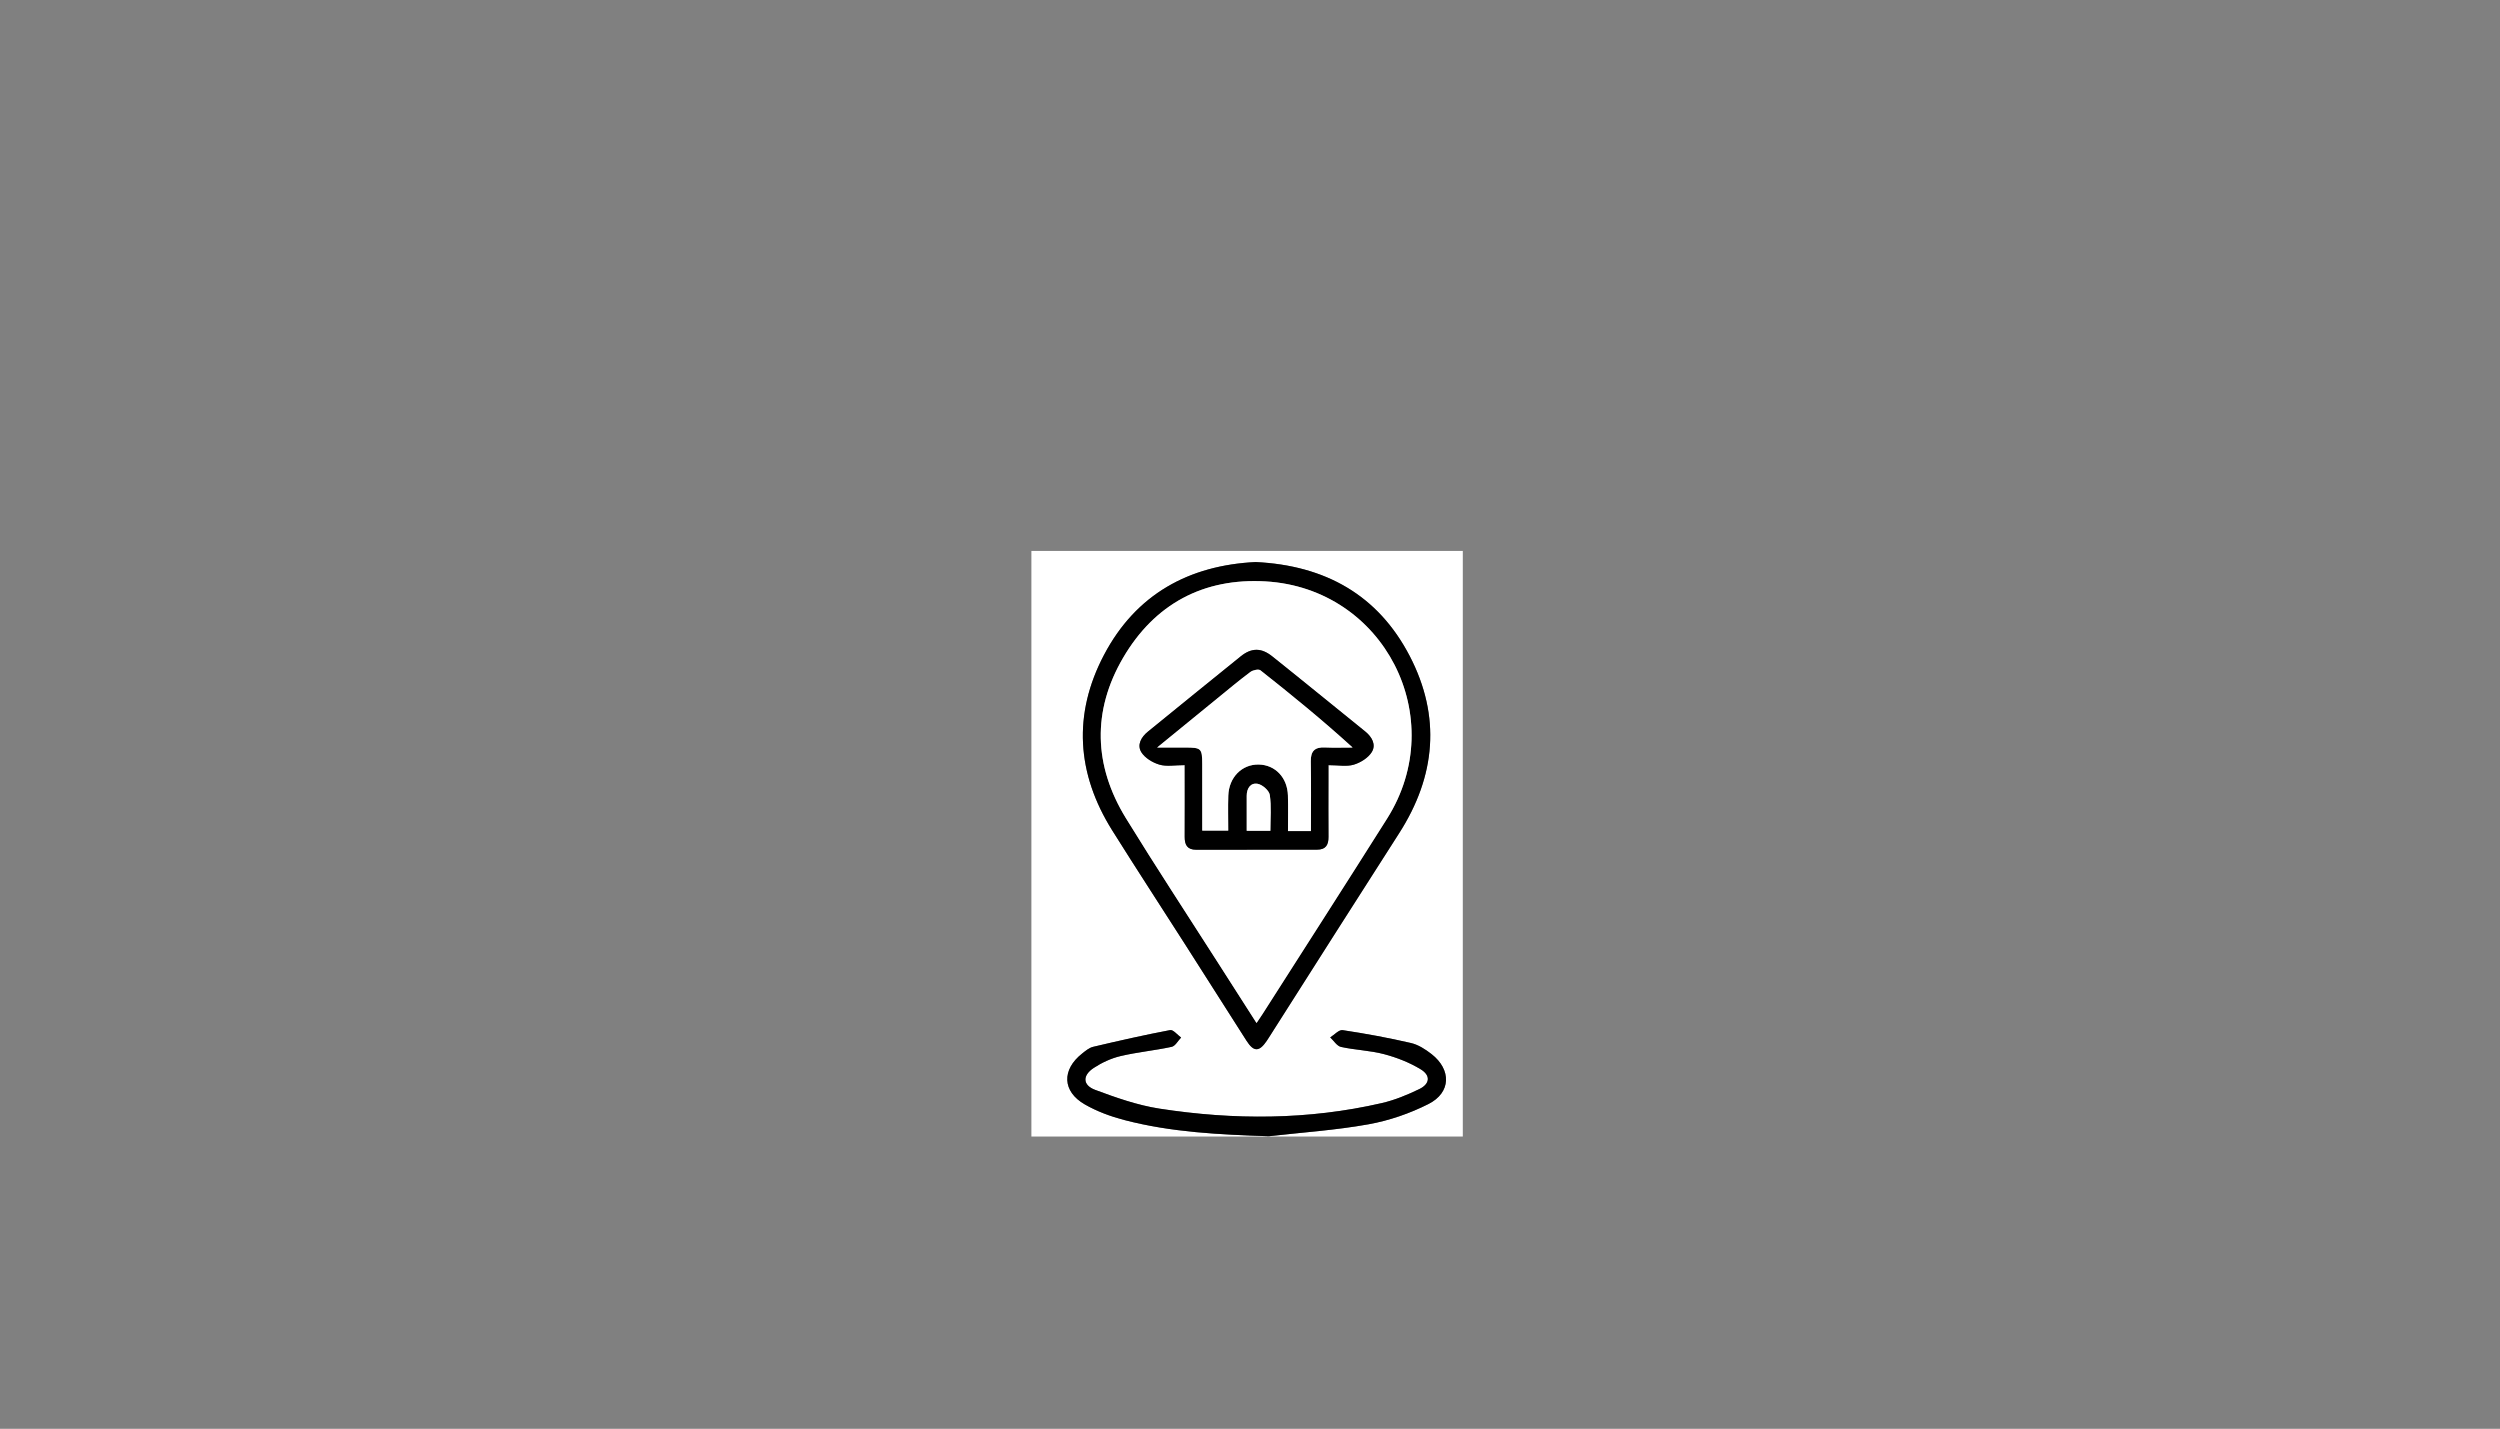 <?xml version="1.0" encoding="utf-8"?>
<!-- Generator: Adobe Illustrator 16.0.0, SVG Export Plug-In . SVG Version: 6.00 Build 0)  -->
<!DOCTYPE svg PUBLIC "-//W3C//DTD SVG 1.1//EN" "http://www.w3.org/Graphics/SVG/1.1/DTD/svg11.dtd">
<svg version="1.1" id="圖層_1" xmlns="http://www.w3.org/2000/svg" xmlns:xlink="http://www.w3.org/1999/xlink" x="0px" y="0px"
	 width="525.607px" height="300.398px" viewBox="0 0 525.607 300.398" enable-background="new 0 0 525.607 300.398"
	 xml:space="preserve">
<rect x="0" y="0" width="525.607" height="300.398" fill="#808080" stroke="none"/>
<g>
	<g>
		<path fill-rule="evenodd" clip-rule="evenodd" fill="#FFFFFF" d="M216.843,238.941c0-41.02,0-82.055,0-123.105
			c30.218,0,60.452,0,90.701,0c0,41.02,0,82.055,0,123.105C277.326,238.941,247.092,238.941,216.843,238.941z M263.985,118.165
			c-13.969,0.69-25.14,6.729-31.875,19.524c-6.563,12.468-5.766,24.939,1.72,36.884c5.021,8.012,10.192,15.928,15.283,23.896
			c4.332,6.779,8.632,13.579,12.969,20.355c1.511,2.361,2.66,2.347,4.238,0.011c0.51-0.756,0.984-1.537,1.475-2.306
			c8.78-13.78,17.521-27.585,26.351-41.333c7.733-12.039,8.825-24.598,2.229-37.285
			C289.723,125.118,278.647,118.876,263.985,118.165z M266.757,238.884c6.996-0.796,14.051-1.265,20.967-2.509
			c4.332-0.78,8.68-2.28,12.611-4.268c4.737-2.395,4.845-7.192,0.645-10.483c-1.283-1.004-2.792-1.978-4.342-2.336
			c-4.745-1.098-9.547-1.981-14.362-2.708c-0.775-0.118-1.735,0.986-2.609,1.526c0.753,0.694,1.412,1.814,2.274,2.004
			c2.988,0.657,6.113,0.738,9.058,1.52c2.675,0.71,5.361,1.759,7.713,3.196c2.118,1.294,1.918,3.07-0.326,4.155
			c-2.515,1.216-5.165,2.312-7.876,2.937c-15.481,3.569-31.114,3.583-46.729,1.169c-4.608-0.712-9.131-2.306-13.525-3.945
			c-2.657-0.991-2.712-3.039-0.3-4.62c1.699-1.113,3.656-2.023,5.625-2.488c3.539-0.835,7.192-1.174,10.75-1.943
			c0.768-0.167,1.332-1.279,1.989-1.955c-0.774-0.553-1.658-1.689-2.305-1.566c-5.424,1.029-10.813,2.251-16.189,3.519
			c-0.84,0.198-1.61,0.854-2.32,1.415c-4.313,3.41-4.181,7.965,0.568,10.693c2.547,1.464,5.416,2.523,8.269,3.271
			C246.29,238.073,256.48,238.539,266.757,238.884z"/>
		<path fill-rule="evenodd" clip-rule="evenodd" d="M263.985,118.165c14.662,0.711,25.738,6.953,32.39,19.747
			c6.596,12.687,5.503,25.246-2.229,37.285c-8.831,13.748-17.571,27.552-26.351,41.333c-0.491,0.77-0.965,1.55-1.475,2.306
			c-1.579,2.336-2.727,2.351-4.238-0.011c-4.337-6.776-8.637-13.576-12.969-20.355c-5.09-7.968-10.262-15.885-15.283-23.896
			c-7.485-11.945-8.282-24.417-1.72-36.884C238.845,124.895,250.016,118.855,263.985,118.165z M264.179,215.081
			c0.594-0.889,0.924-1.364,1.234-1.85c8.745-13.71,17.544-27.386,26.22-41.139c13.314-21.11-0.616-48.406-25.556-49.857
			c-13.096-0.762-23.347,4.782-29.94,16.04c-6.544,11.174-6.208,22.7,0.585,33.755c6.211,10.107,12.733,20.024,19.121,30.023
			C258.553,206.296,261.271,210.536,264.179,215.081z"/>
		<path fill-rule="evenodd" clip-rule="evenodd" d="M266.757,238.884c-10.277-0.345-20.467-0.811-30.414-3.418
			c-2.853-0.748-5.722-1.807-8.269-3.271c-4.749-2.729-4.881-7.283-0.568-10.693c0.71-0.561,1.48-1.216,2.32-1.415
			c5.375-1.268,10.765-2.49,16.189-3.519c0.646-0.123,1.531,1.014,2.305,1.566c-0.658,0.676-1.221,1.788-1.989,1.955
			c-3.558,0.77-7.211,1.108-10.75,1.943c-1.969,0.465-3.926,1.375-5.625,2.488c-2.412,1.581-2.357,3.629,0.3,4.62
			c4.394,1.639,8.917,3.232,13.525,3.945c15.614,2.414,31.247,2.4,46.729-1.169c2.711-0.625,5.361-1.721,7.876-2.937
			c2.244-1.084,2.444-2.861,0.326-4.155c-2.352-1.437-5.038-2.485-7.713-3.196c-2.945-0.782-6.07-0.863-9.058-1.52
			c-0.863-0.19-1.521-1.31-2.274-2.004c0.875-0.54,1.834-1.644,2.609-1.526c4.815,0.728,9.618,1.61,14.362,2.708
			c1.551,0.358,3.06,1.332,4.342,2.336c4.2,3.291,4.092,8.088-0.645,10.483c-3.931,1.988-8.279,3.488-12.611,4.268
			C280.808,237.619,273.753,238.087,266.757,238.884z"/>
		<path fill-rule="evenodd" clip-rule="evenodd" fill="#FFFFFF" d="M264.179,215.081c-2.909-4.545-5.626-8.785-8.336-13.028
			c-6.388-9.999-12.909-19.916-19.121-30.023c-6.793-11.056-7.129-22.581-0.585-33.755c6.593-11.258,16.845-16.802,29.94-16.04
			c24.94,1.451,38.87,28.748,25.556,49.857c-8.676,13.753-17.475,27.429-26.22,41.139
			C265.103,213.717,264.773,214.192,264.179,215.081z M249.08,160.862c0,5.32,0.017,10.205-0.01,15.089
			c-0.009,1.673,0.537,2.705,2.413,2.7c8.47-0.024,16.94-0.03,25.41-0.017c1.871,0.003,2.425-1.018,2.411-2.698
			c-0.032-3.902-0.009-7.805-0.008-11.708c0-1.038,0-2.075,0-3.361c2.056,0,3.806,0.349,5.318-0.101
			c1.429-0.425,3.032-1.427,3.791-2.65c0.945-1.526,0.075-3.157-1.382-4.331c-6.529-5.26-13.011-10.579-19.565-15.806
			c-2.282-1.819-4.341-1.804-6.583-0.004c-6.539,5.246-13.016,10.568-19.533,15.843c-1.448,1.172-2.333,2.81-1.382,4.334
			c0.759,1.216,2.378,2.193,3.81,2.611C245.288,161.206,247.033,160.862,249.08,160.862z"/>
		<path fill-rule="evenodd" clip-rule="evenodd" d="M249.08,160.862c-2.047,0-3.792,0.344-5.309-0.1
			c-1.432-0.418-3.05-1.395-3.81-2.611c-0.951-1.524-0.066-3.162,1.382-4.334c6.517-5.274,12.994-10.597,19.533-15.843
			c2.242-1.8,4.301-1.815,6.583,0.004c6.554,5.227,13.036,10.545,19.565,15.806c1.457,1.174,2.327,2.805,1.382,4.331
			c-0.759,1.224-2.362,2.225-3.791,2.65c-1.513,0.45-3.263,0.101-5.318,0.101c0,1.286,0,2.323,0,3.361
			c-0.001,3.903-0.024,7.806,0.008,11.708c0.014,1.68-0.541,2.701-2.411,2.698c-8.47-0.013-16.94-0.007-25.41,0.017
			c-1.876,0.005-2.422-1.027-2.413-2.7C249.097,171.066,249.08,166.182,249.08,160.862z M275.613,174.732
			c0-5.065,0.06-9.864-0.027-14.66c-0.039-2.161,0.842-3.021,2.961-2.925c1.94,0.089,3.889,0.019,5.833,0.019
			c-6.349-5.787-12.826-11.062-19.381-16.237c-0.391-0.308-1.586-0.046-2.111,0.346c-2.392,1.788-4.683,3.71-7,5.596
			c-4.013,3.267-8.019,6.542-12.609,10.29c2.487,0,4.198-0.003,5.908,0.001c3.385,0.006,3.564,0.168,3.574,3.495
			c0.014,4.626,0.004,9.252,0.004,13.975c1.993,0,3.676,0,5.461,0c0-2.566-0.063-4.963,0.015-7.356
			c0.125-3.853,2.871-6.61,6.401-6.541c3.46,0.068,6.022,2.736,6.134,6.505c0.073,2.469,0.014,4.94,0.014,7.492
			C272.4,174.732,273.793,174.732,275.613,174.732z M267.089,174.674c0-2.607,0.237-5.115-0.122-7.535
			c-0.136-0.926-1.54-2.158-2.536-2.346c-1.496-0.283-2.326,0.944-2.321,2.531c0.007,2.451,0.002,4.901,0.002,7.35
			C263.825,174.674,265.369,174.674,267.089,174.674z"/>
		<path fill-rule="evenodd" clip-rule="evenodd" fill="#FFFFFF" d="M275.613,174.732c-1.819,0-3.212,0-4.823,0
			c0-2.552,0.059-5.023-0.014-7.492c-0.112-3.769-2.674-6.438-6.134-6.505c-3.53-0.07-6.276,2.688-6.401,6.541
			c-0.078,2.394-0.015,4.791-0.015,7.356c-1.785,0-3.468,0-5.461,0c0-4.723,0.01-9.349-0.004-13.975
			c-0.01-3.327-0.189-3.489-3.574-3.495c-1.71-0.004-3.42-0.001-5.908-0.001c4.591-3.747,8.597-7.022,12.609-10.29
			c2.317-1.886,4.608-3.809,7-5.596c0.524-0.393,1.72-0.654,2.111-0.346c6.556,5.175,13.032,10.45,19.381,16.237
			c-1.945,0-3.893,0.07-5.833-0.019c-2.119-0.097-3,0.764-2.961,2.925C275.673,164.869,275.613,169.667,275.613,174.732z"/>
		<path fill-rule="evenodd" clip-rule="evenodd" fill="#FFFFFF" d="M267.089,174.674c-1.72,0-3.264,0-4.977,0
			c0-2.449,0.005-4.899-0.002-7.35c-0.005-1.587,0.826-2.814,2.321-2.531c0.996,0.188,2.399,1.42,2.536,2.346
			C267.326,169.559,267.089,172.067,267.089,174.674z"/>
	</g>
</g>
</svg>
